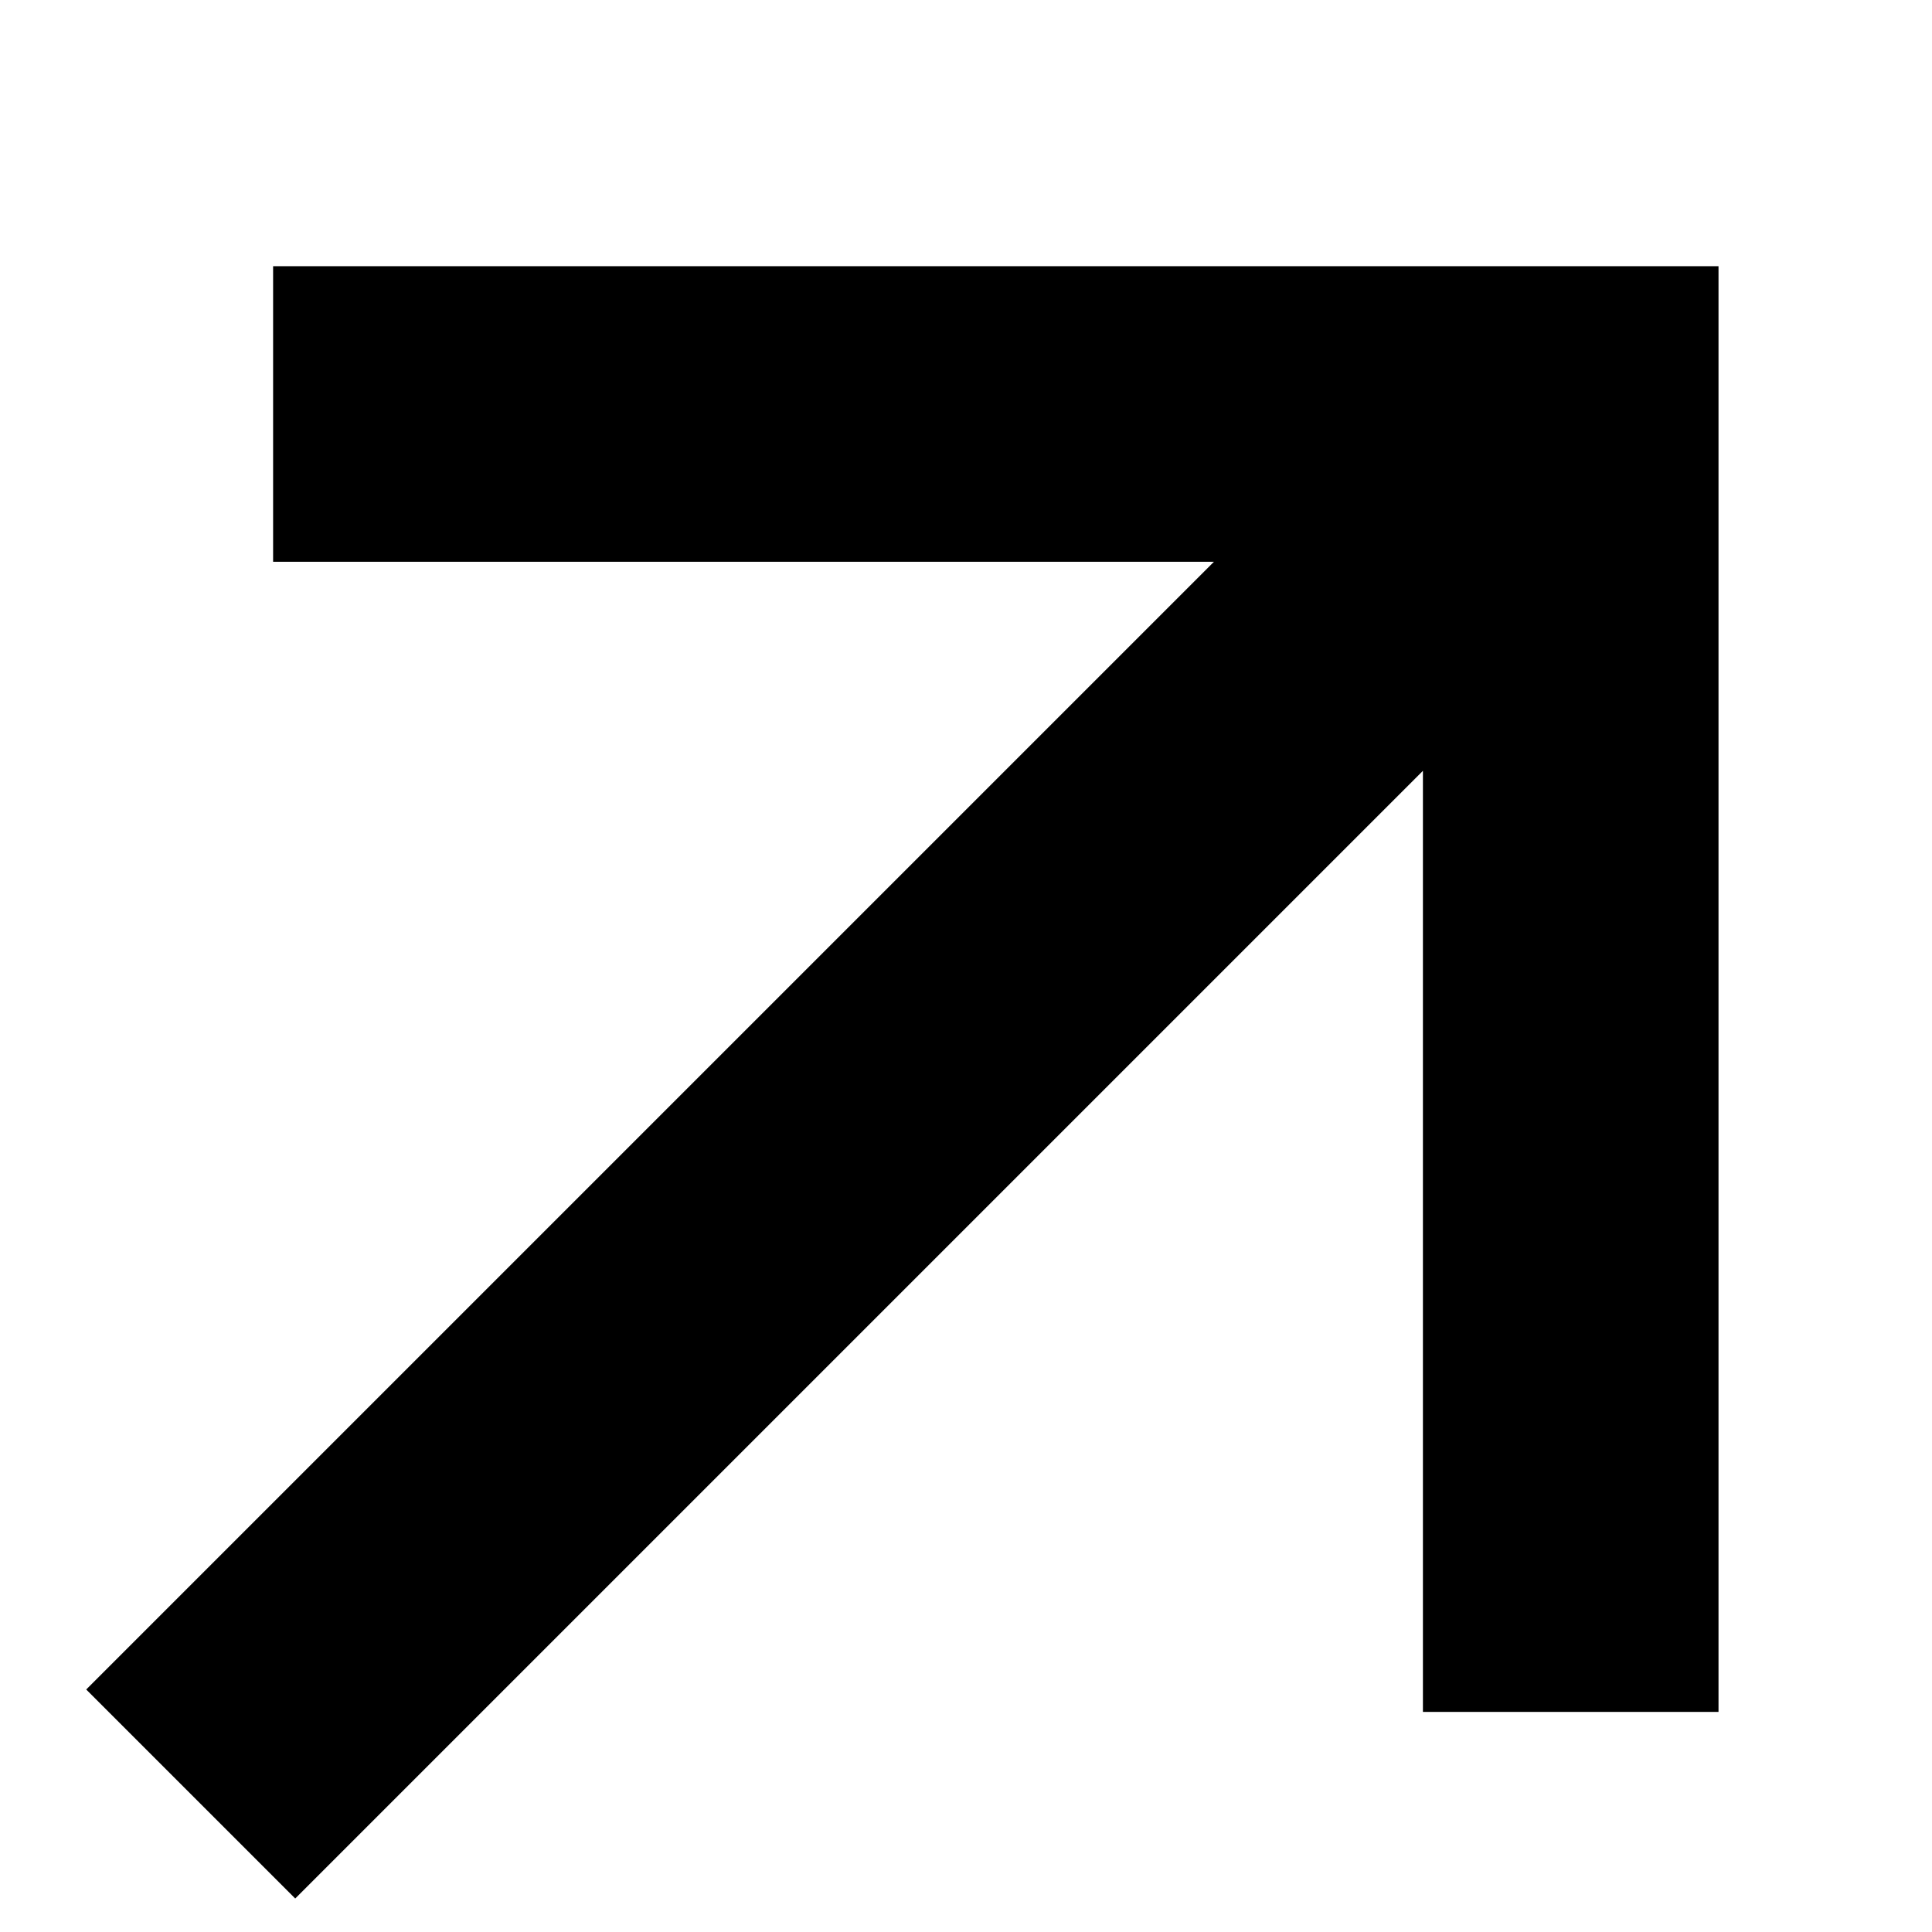 <svg xmlns="http://www.w3.org/2000/svg" width="7" height="7" viewBox="0 0 7 7" fill="none">
  <path d="M1.525 1.5H5.691V5.667M5.691 1.5L0.691 6.5L5.691 1.5Z" stroke="black" stroke-width="1.071" stroke-linecap="square"/>
</svg>